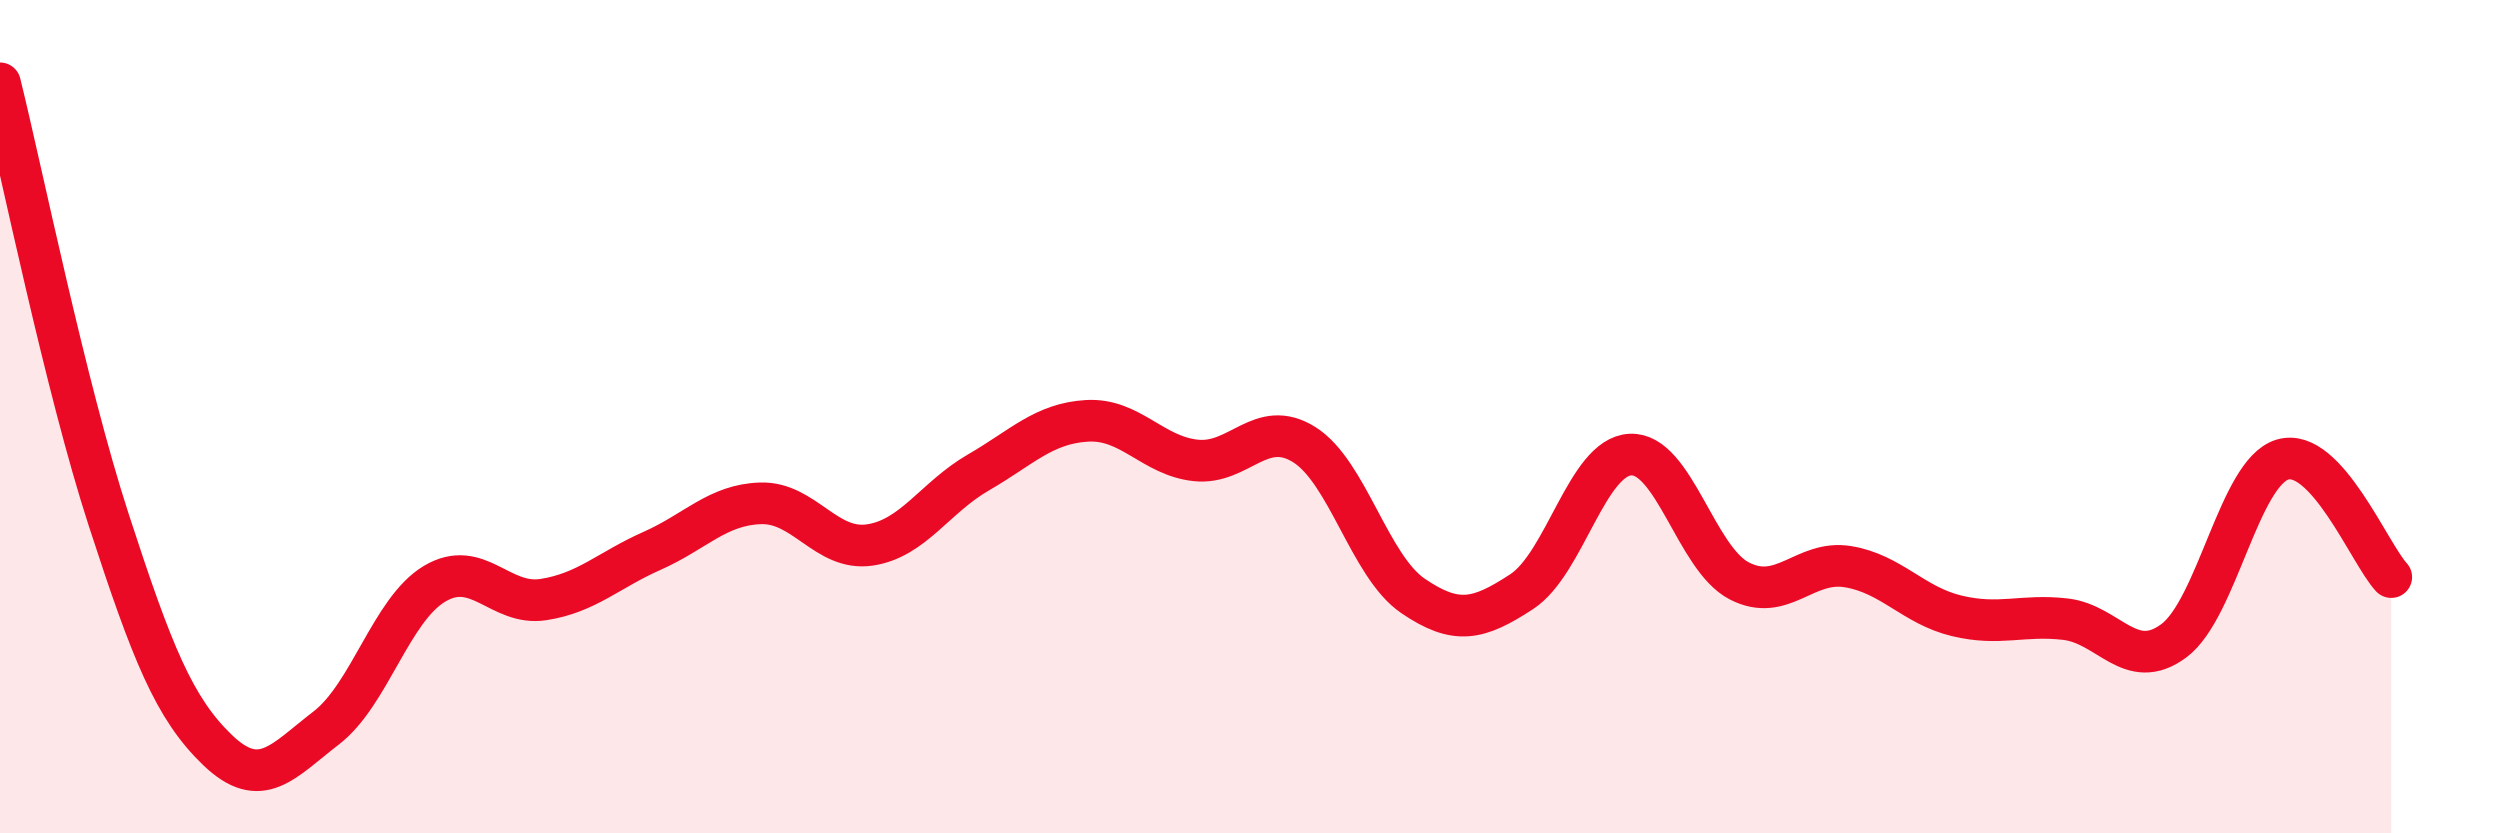 
    <svg width="60" height="20" viewBox="0 0 60 20" xmlns="http://www.w3.org/2000/svg">
      <path
        d="M 0,2 C 0.52,4.1 1.57,9.28 2.61,12.48 C 3.65,15.68 4.18,17 5.22,18 C 6.26,19 6.79,18.27 7.83,17.47 C 8.87,16.67 9.39,14.63 10.43,14.01 C 11.47,13.39 12,14.55 13.04,14.39 C 14.08,14.23 14.61,13.68 15.65,13.22 C 16.69,12.76 17.22,12.11 18.26,12.08 C 19.3,12.05 19.83,13.23 20.87,13.08 C 21.91,12.93 22.44,11.94 23.48,11.34 C 24.52,10.74 25.05,10.16 26.09,10.1 C 27.13,10.04 27.66,10.94 28.7,11.05 C 29.74,11.16 30.26,10.02 31.3,10.67 C 32.34,11.32 32.87,13.59 33.91,14.3 C 34.95,15.01 35.48,14.88 36.52,14.2 C 37.56,13.52 38.09,10.96 39.13,10.91 C 40.17,10.86 40.7,13.4 41.74,13.94 C 42.78,14.48 43.31,13.43 44.35,13.6 C 45.39,13.77 45.92,14.53 46.96,14.78 C 48,15.03 48.53,14.74 49.57,14.86 C 50.61,14.98 51.13,16.15 52.17,15.38 C 53.21,14.61 53.74,11.34 54.78,11.03 C 55.82,10.72 56.87,13.29 57.39,13.85L57.39 20L0 20Z"
        fill="#EB0A25"
        opacity="0.1"
        stroke-linecap="round"
        stroke-linejoin="round"
      />
      <path
        d="M 0,2 C 0.52,4.1 1.57,9.28 2.61,12.48 C 3.65,15.68 4.18,17 5.22,18 C 6.26,19 6.79,18.27 7.83,17.47 C 8.87,16.67 9.39,14.63 10.43,14.01 C 11.47,13.39 12,14.55 13.04,14.39 C 14.08,14.23 14.61,13.68 15.65,13.22 C 16.69,12.76 17.22,12.11 18.26,12.08 C 19.3,12.05 19.83,13.23 20.87,13.08 C 21.91,12.93 22.44,11.94 23.48,11.34 C 24.52,10.74 25.05,10.16 26.09,10.1 C 27.13,10.04 27.66,10.94 28.7,11.05 C 29.74,11.16 30.26,10.02 31.3,10.67 C 32.34,11.32 32.87,13.59 33.91,14.3 C 34.95,15.01 35.48,14.88 36.52,14.2 C 37.56,13.52 38.09,10.96 39.13,10.91 C 40.17,10.86 40.7,13.4 41.74,13.94 C 42.78,14.48 43.31,13.43 44.35,13.6 C 45.39,13.77 45.92,14.53 46.96,14.78 C 48,15.03 48.53,14.74 49.57,14.86 C 50.61,14.98 51.13,16.15 52.17,15.38 C 53.21,14.61 53.74,11.34 54.78,11.03 C 55.82,10.72 56.87,13.29 57.39,13.85"
        stroke="#EB0A25"
        stroke-width="1"
        fill="none"
        stroke-linecap="round"
        stroke-linejoin="round"
      />
    </svg>
  
